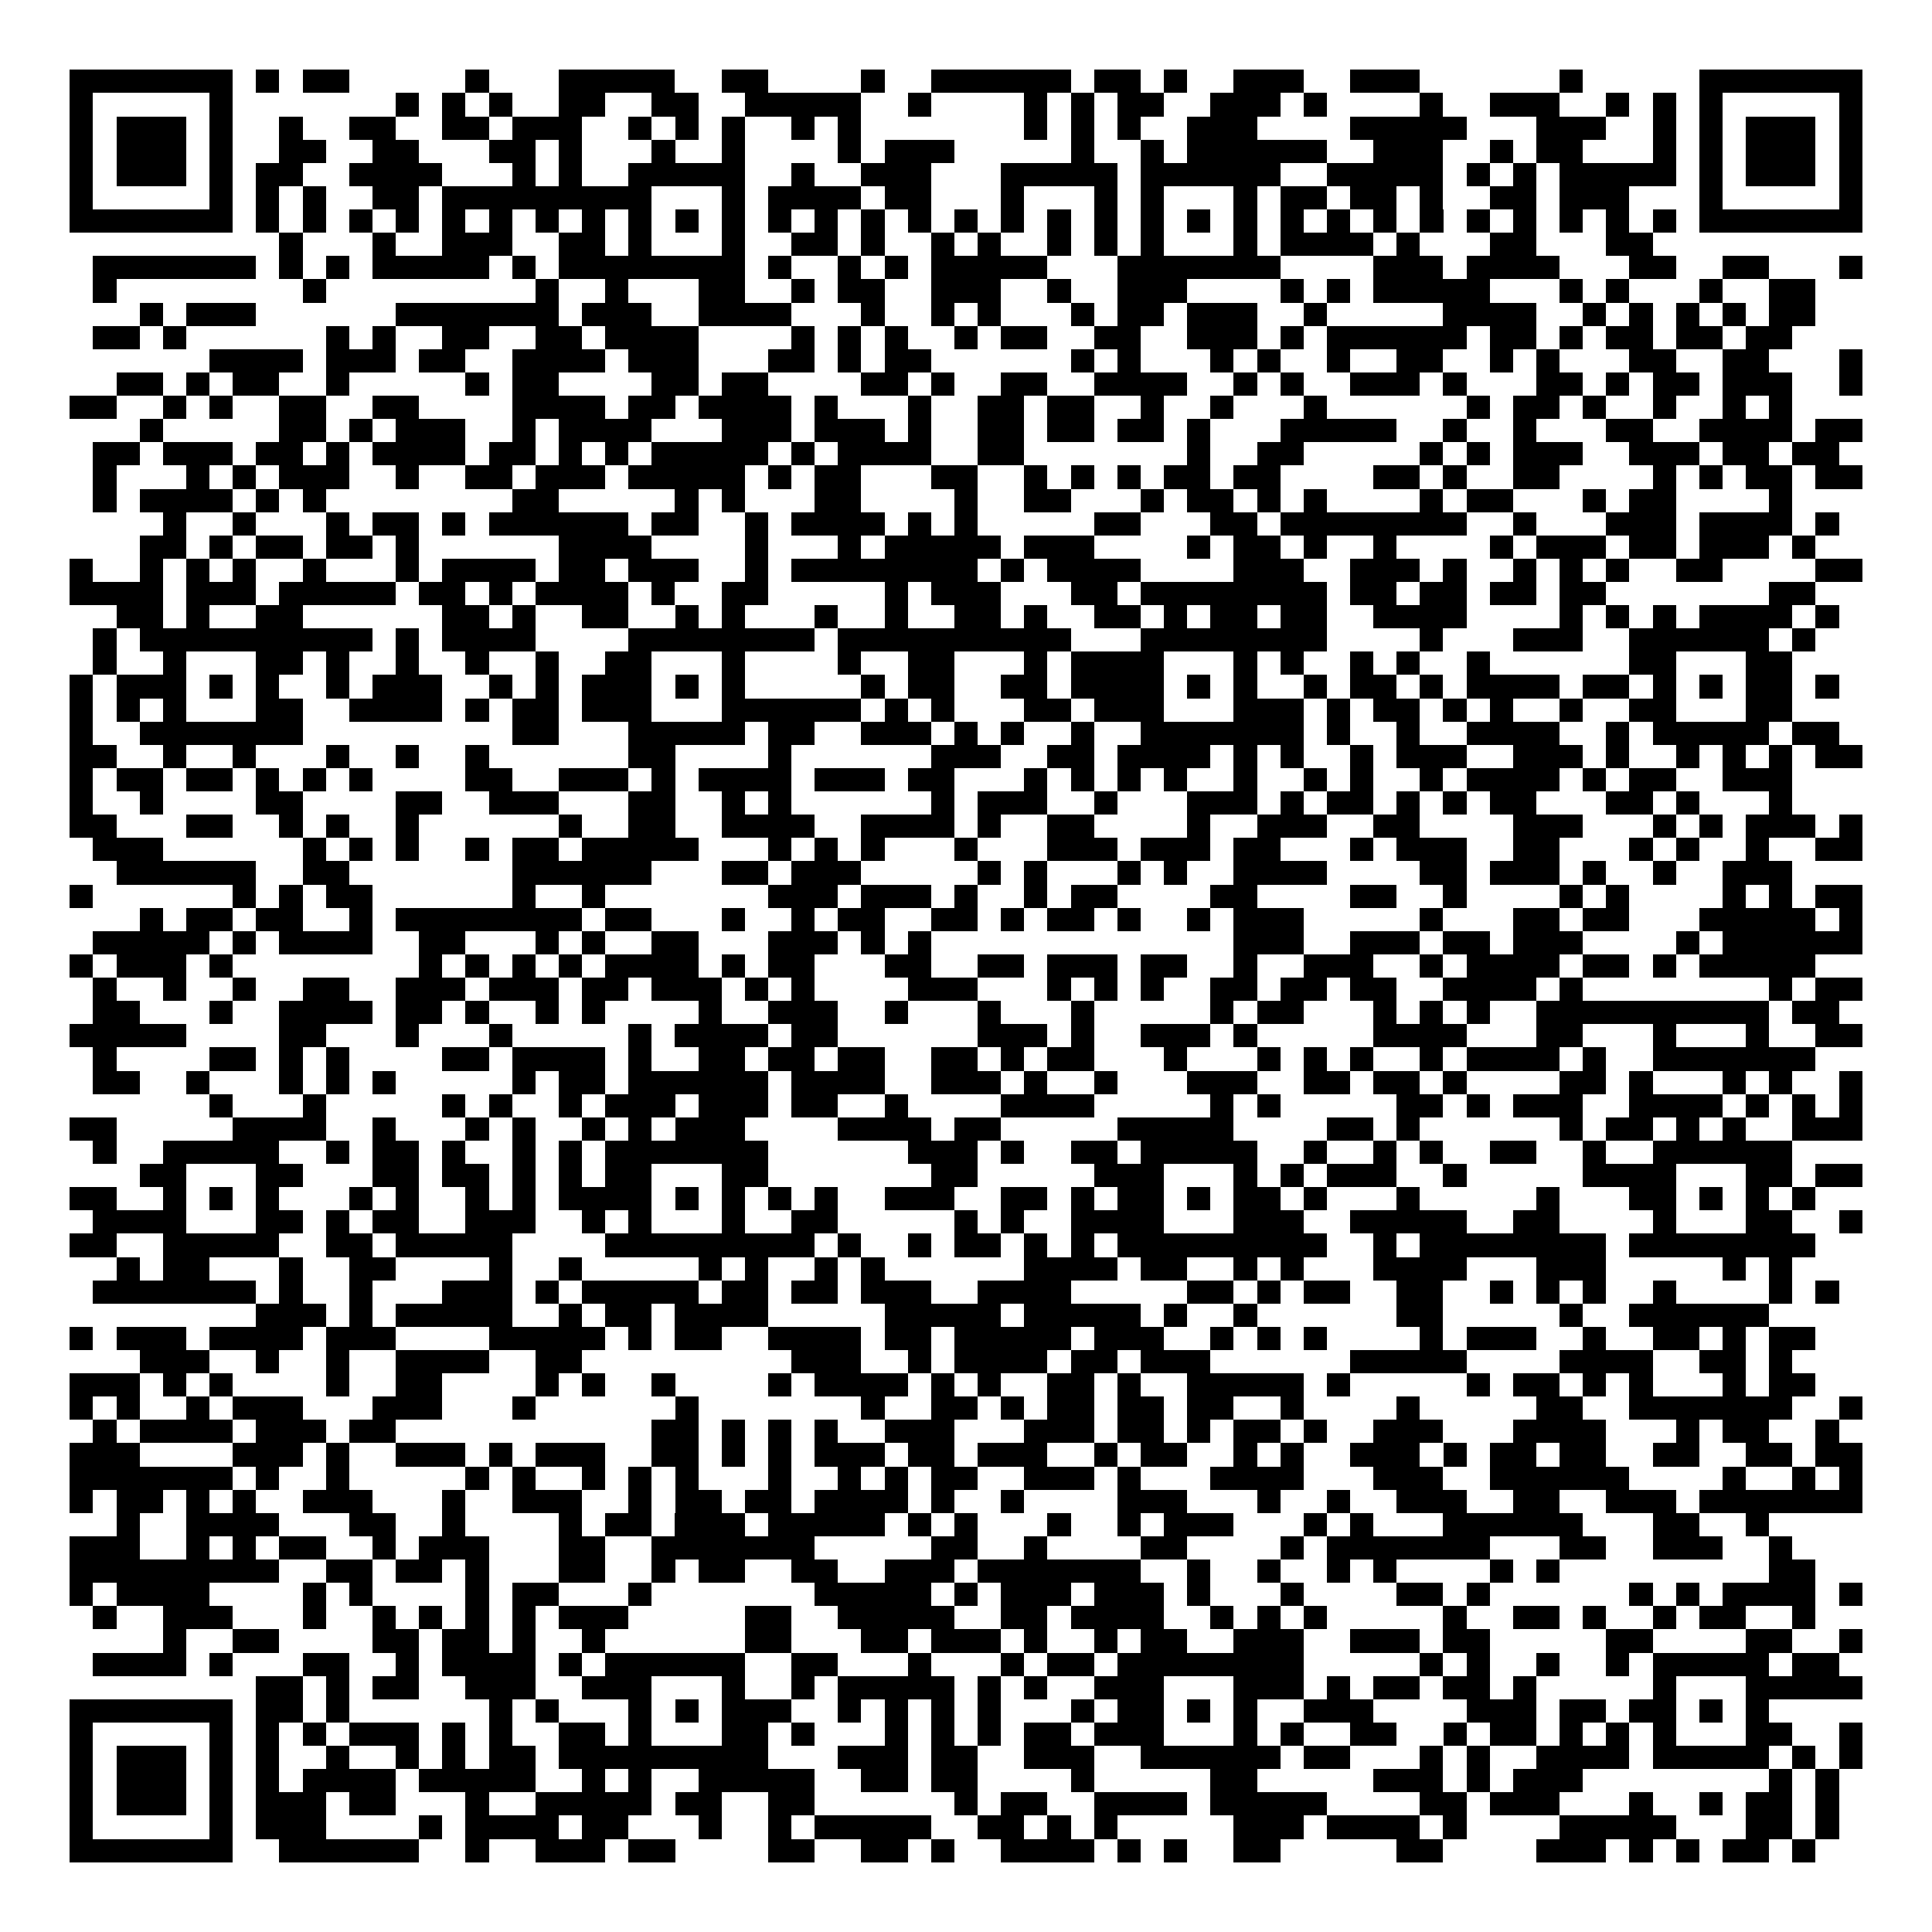 <svg xmlns="http://www.w3.org/2000/svg" width="176" height="176" viewBox="0 0 83 83" shape-rendering="crispEdges"><path fill="#ffffff" d="M0 0h83v83H0z"/><path stroke="#000000" d="M3 3.5h7m1 0h1m1 0h2m5 0h1m3 0h5m2 0h2m4 0h1m2 0h6m1 0h2m1 0h1m2 0h3m2 0h3m6 0h1m5 0h7M3 4.5h1m5 0h1m7 0h1m1 0h1m1 0h1m2 0h2m2 0h2m2 0h5m2 0h1m4 0h1m1 0h1m1 0h2m2 0h3m1 0h1m4 0h1m2 0h3m2 0h1m1 0h1m1 0h1m5 0h1M3 5.5h1m1 0h3m1 0h1m2 0h1m2 0h2m2 0h2m1 0h3m2 0h1m1 0h1m1 0h1m2 0h1m1 0h1m7 0h1m1 0h1m1 0h1m2 0h3m4 0h5m3 0h3m2 0h1m1 0h1m1 0h3m1 0h1M3 6.5h1m1 0h3m1 0h1m2 0h2m2 0h2m3 0h2m1 0h1m3 0h1m2 0h1m4 0h1m1 0h3m5 0h1m2 0h1m1 0h6m2 0h3m2 0h1m1 0h2m3 0h1m1 0h1m1 0h3m1 0h1M3 7.5h1m1 0h3m1 0h1m1 0h2m2 0h4m3 0h1m1 0h1m2 0h5m2 0h1m2 0h3m3 0h5m1 0h6m2 0h5m1 0h1m1 0h1m1 0h5m1 0h1m1 0h3m1 0h1M3 8.5h1m5 0h1m1 0h1m1 0h1m2 0h2m1 0h9m3 0h1m1 0h4m1 0h2m3 0h1m3 0h1m1 0h1m3 0h1m1 0h2m1 0h2m1 0h1m2 0h2m1 0h3m3 0h1m5 0h1M3 9.5h7m1 0h1m1 0h1m1 0h1m1 0h1m1 0h1m1 0h1m1 0h1m1 0h1m1 0h1m1 0h1m1 0h1m1 0h1m1 0h1m1 0h1m1 0h1m1 0h1m1 0h1m1 0h1m1 0h1m1 0h1m1 0h1m1 0h1m1 0h1m1 0h1m1 0h1m1 0h1m1 0h1m1 0h1m1 0h1m1 0h1m1 0h1m1 0h7M12 10.5h1m3 0h1m2 0h3m2 0h2m1 0h1m3 0h1m2 0h2m1 0h1m2 0h1m1 0h1m2 0h1m1 0h1m1 0h1m3 0h1m1 0h4m1 0h1m3 0h2m3 0h2M4 11.5h7m1 0h1m1 0h1m1 0h5m1 0h1m1 0h8m1 0h1m2 0h1m1 0h1m1 0h5m3 0h7m4 0h3m1 0h4m3 0h2m2 0h2m3 0h1M4 12.5h1m8 0h1m9 0h1m2 0h1m3 0h2m2 0h1m1 0h2m2 0h3m2 0h1m2 0h3m4 0h1m1 0h1m1 0h5m3 0h1m1 0h1m3 0h1m2 0h2M6 13.5h1m1 0h3m6 0h7m1 0h3m2 0h4m3 0h1m2 0h1m1 0h1m3 0h1m1 0h2m1 0h3m2 0h1m5 0h4m2 0h1m1 0h1m1 0h1m1 0h1m1 0h2M4 14.5h2m1 0h1m6 0h1m1 0h1m2 0h2m2 0h2m1 0h4m4 0h1m1 0h1m1 0h1m2 0h1m1 0h2m2 0h2m2 0h3m1 0h1m1 0h6m1 0h2m1 0h1m1 0h2m1 0h2m1 0h2M9 15.5h4m1 0h3m1 0h2m2 0h4m1 0h3m3 0h2m1 0h1m1 0h2m6 0h1m1 0h1m3 0h1m1 0h1m2 0h1m2 0h2m2 0h1m1 0h1m3 0h2m2 0h2m3 0h1M5 16.5h2m1 0h1m1 0h2m2 0h1m5 0h1m1 0h2m4 0h2m1 0h2m4 0h2m1 0h1m2 0h2m2 0h4m2 0h1m1 0h1m2 0h3m1 0h1m3 0h2m1 0h1m1 0h2m1 0h3m2 0h1M3 17.5h2m2 0h1m1 0h1m2 0h2m2 0h2m4 0h4m1 0h2m1 0h4m1 0h1m3 0h1m2 0h2m1 0h2m2 0h1m2 0h1m3 0h1m6 0h1m1 0h2m1 0h1m2 0h1m2 0h1m1 0h1M6 18.5h1m5 0h2m1 0h1m1 0h3m2 0h1m1 0h4m3 0h3m1 0h3m1 0h1m2 0h2m1 0h2m1 0h2m1 0h1m3 0h5m2 0h1m2 0h1m3 0h2m2 0h4m1 0h2M4 19.5h2m1 0h3m1 0h2m1 0h1m1 0h4m1 0h2m1 0h1m1 0h1m1 0h5m1 0h1m1 0h4m2 0h2m7 0h1m2 0h2m5 0h1m1 0h1m1 0h3m2 0h3m1 0h2m1 0h2M4 20.5h1m3 0h1m1 0h1m1 0h3m2 0h1m2 0h2m1 0h3m1 0h5m1 0h1m1 0h2m3 0h2m2 0h1m1 0h1m1 0h1m1 0h2m1 0h2m4 0h2m1 0h1m2 0h2m4 0h1m1 0h1m1 0h2m1 0h2M4 21.5h1m1 0h4m1 0h1m1 0h1m8 0h2m5 0h1m1 0h1m3 0h2m4 0h1m2 0h2m3 0h1m1 0h2m1 0h1m1 0h1m4 0h1m1 0h2m3 0h1m1 0h2m4 0h1M7 22.5h1m2 0h1m3 0h1m1 0h2m1 0h1m1 0h6m1 0h2m2 0h1m1 0h4m1 0h1m1 0h1m5 0h2m3 0h2m1 0h8m2 0h1m3 0h3m1 0h4m1 0h1M6 23.5h2m1 0h1m1 0h2m1 0h2m1 0h1m6 0h4m4 0h1m3 0h1m1 0h5m1 0h3m4 0h1m1 0h2m1 0h1m2 0h1m4 0h1m1 0h3m1 0h2m1 0h3m1 0h1M3 24.5h1m2 0h1m1 0h1m1 0h1m2 0h1m3 0h1m1 0h4m1 0h2m1 0h3m2 0h1m1 0h8m1 0h1m1 0h4m4 0h3m2 0h3m1 0h1m2 0h1m1 0h1m1 0h1m2 0h2m4 0h2M3 25.5h4m1 0h3m1 0h5m1 0h2m1 0h1m1 0h4m1 0h1m2 0h2m5 0h1m1 0h3m3 0h2m1 0h8m1 0h2m1 0h2m1 0h2m1 0h2m7 0h2M5 26.5h2m1 0h1m2 0h2m6 0h2m1 0h1m2 0h2m2 0h1m1 0h1m3 0h1m2 0h1m2 0h2m1 0h1m2 0h2m1 0h1m1 0h2m1 0h2m2 0h4m4 0h1m1 0h1m1 0h1m1 0h4m1 0h1M4 27.5h1m1 0h10m1 0h1m1 0h4m4 0h8m1 0h10m3 0h8m4 0h1m3 0h3m2 0h6m1 0h1M4 28.5h1m2 0h1m3 0h2m1 0h1m2 0h1m2 0h1m2 0h1m2 0h2m3 0h1m4 0h1m2 0h2m3 0h1m1 0h4m3 0h1m1 0h1m2 0h1m1 0h1m2 0h1m6 0h2m3 0h2M3 29.5h1m1 0h3m1 0h1m1 0h1m2 0h1m1 0h3m2 0h1m1 0h1m1 0h3m1 0h1m1 0h1m5 0h1m1 0h2m2 0h2m1 0h4m1 0h1m1 0h1m2 0h1m1 0h2m1 0h1m1 0h4m1 0h2m1 0h1m1 0h1m1 0h2m1 0h1M3 30.5h1m1 0h1m1 0h1m3 0h2m2 0h4m1 0h1m1 0h2m1 0h3m3 0h6m1 0h1m1 0h1m3 0h2m1 0h3m3 0h3m1 0h1m1 0h2m1 0h1m1 0h1m2 0h1m2 0h2m3 0h2M3 31.5h1m2 0h7m9 0h2m3 0h5m1 0h2m2 0h3m1 0h1m1 0h1m2 0h1m2 0h7m1 0h1m2 0h1m2 0h4m2 0h1m1 0h5m1 0h2M3 32.5h2m2 0h1m2 0h1m3 0h1m2 0h1m2 0h1m6 0h2m4 0h1m6 0h3m2 0h2m1 0h4m1 0h1m1 0h1m2 0h1m1 0h3m2 0h3m1 0h1m2 0h1m1 0h1m1 0h1m1 0h2M3 33.5h1m1 0h2m1 0h2m1 0h1m1 0h1m1 0h1m4 0h2m2 0h3m1 0h1m1 0h4m1 0h3m1 0h2m3 0h1m1 0h1m1 0h1m1 0h1m2 0h1m2 0h1m1 0h1m2 0h1m1 0h4m1 0h1m1 0h2m2 0h3M3 34.5h1m2 0h1m4 0h2m4 0h2m2 0h3m3 0h2m2 0h1m1 0h1m6 0h1m1 0h3m2 0h1m3 0h3m1 0h1m1 0h2m1 0h1m1 0h1m1 0h2m3 0h2m1 0h1m3 0h1M3 35.5h2m3 0h2m2 0h1m1 0h1m2 0h1m6 0h1m2 0h2m2 0h4m2 0h4m1 0h1m2 0h2m4 0h1m2 0h3m2 0h2m4 0h3m3 0h1m1 0h1m1 0h3m1 0h1M4 36.5h3m6 0h1m1 0h1m1 0h1m2 0h1m1 0h2m1 0h5m3 0h1m1 0h1m1 0h1m3 0h1m3 0h3m1 0h3m1 0h2m3 0h1m1 0h3m2 0h2m3 0h1m1 0h1m2 0h1m2 0h2M5 37.5h6m2 0h2m7 0h6m3 0h2m1 0h3m5 0h1m1 0h1m3 0h1m1 0h1m2 0h4m4 0h2m1 0h3m1 0h1m2 0h1m2 0h3M3 38.5h1m6 0h1m1 0h1m1 0h2m6 0h1m2 0h1m7 0h3m1 0h3m1 0h1m2 0h1m1 0h2m4 0h2m4 0h2m2 0h1m4 0h1m1 0h1m4 0h1m1 0h1m1 0h2M6 39.5h1m1 0h2m1 0h2m2 0h1m1 0h8m1 0h2m3 0h1m2 0h1m1 0h2m2 0h2m1 0h1m1 0h2m1 0h1m2 0h1m1 0h3m5 0h1m3 0h2m1 0h2m3 0h5m1 0h1M4 40.5h5m1 0h1m1 0h4m2 0h2m3 0h1m1 0h1m2 0h2m3 0h3m1 0h1m1 0h1m13 0h3m2 0h3m1 0h2m1 0h3m4 0h1m1 0h6M3 41.5h1m1 0h3m1 0h1m8 0h1m1 0h1m1 0h1m1 0h1m1 0h4m1 0h1m1 0h2m3 0h2m2 0h2m1 0h3m1 0h2m2 0h1m2 0h3m2 0h1m1 0h4m1 0h2m1 0h1m1 0h5M4 42.5h1m2 0h1m2 0h1m2 0h2m2 0h3m1 0h3m1 0h2m1 0h3m1 0h1m1 0h1m4 0h3m3 0h1m1 0h1m1 0h1m2 0h2m1 0h2m1 0h2m2 0h4m1 0h1m8 0h1m1 0h2M4 43.5h2m3 0h1m2 0h4m1 0h2m1 0h1m2 0h1m1 0h1m4 0h1m2 0h3m2 0h1m3 0h1m3 0h1m5 0h1m1 0h2m3 0h1m1 0h1m1 0h1m2 0h10m1 0h2M3 44.5h5m4 0h2m3 0h1m3 0h1m5 0h1m1 0h4m1 0h2m6 0h3m1 0h1m2 0h3m1 0h1m5 0h4m3 0h2m3 0h1m3 0h1m2 0h2M4 45.5h1m4 0h2m1 0h1m1 0h1m4 0h2m1 0h4m1 0h1m2 0h2m1 0h2m1 0h2m2 0h2m1 0h1m1 0h2m3 0h1m3 0h1m1 0h1m1 0h1m2 0h1m1 0h4m1 0h1m2 0h7M4 46.5h2m2 0h1m3 0h1m1 0h1m1 0h1m5 0h1m1 0h2m1 0h6m1 0h4m2 0h3m1 0h1m2 0h1m3 0h3m2 0h2m1 0h2m1 0h1m4 0h2m1 0h1m3 0h1m1 0h1m2 0h1M9 47.5h1m3 0h1m5 0h1m1 0h1m2 0h1m1 0h3m1 0h3m1 0h2m2 0h1m4 0h4m5 0h1m1 0h1m5 0h2m1 0h1m1 0h3m2 0h4m1 0h1m1 0h1m1 0h1M3 48.5h2m5 0h4m2 0h1m3 0h1m1 0h1m2 0h1m1 0h1m1 0h3m4 0h4m1 0h2m5 0h5m4 0h2m1 0h1m6 0h1m1 0h2m1 0h1m1 0h1m2 0h3M4 49.5h1m2 0h5m2 0h1m1 0h2m1 0h1m2 0h1m1 0h1m1 0h7m6 0h3m1 0h1m2 0h2m1 0h5m2 0h1m2 0h1m1 0h1m2 0h2m2 0h1m2 0h6M6 50.5h2m3 0h2m3 0h2m1 0h2m1 0h1m1 0h1m1 0h2m3 0h2m7 0h2m5 0h3m3 0h1m1 0h1m1 0h3m2 0h1m5 0h4m3 0h2m1 0h2M3 51.5h2m2 0h1m1 0h1m1 0h1m3 0h1m1 0h1m2 0h1m1 0h1m1 0h4m1 0h1m1 0h1m1 0h1m1 0h1m2 0h3m2 0h2m1 0h1m1 0h2m1 0h1m1 0h2m1 0h1m3 0h1m5 0h1m3 0h2m1 0h1m1 0h1m1 0h1M4 52.5h4m3 0h2m1 0h1m1 0h2m2 0h3m2 0h1m1 0h1m3 0h1m2 0h2m5 0h1m1 0h1m2 0h4m3 0h3m2 0h5m2 0h2m4 0h1m3 0h2m2 0h1M3 53.5h2m2 0h5m2 0h2m1 0h5m4 0h9m1 0h1m2 0h1m1 0h2m1 0h1m1 0h1m1 0h9m2 0h1m1 0h8m1 0h8M5 54.5h1m1 0h2m3 0h1m2 0h2m4 0h1m2 0h1m5 0h1m1 0h1m2 0h1m1 0h1m6 0h4m1 0h2m2 0h1m1 0h1m3 0h4m3 0h3m5 0h1m1 0h1M4 55.5h7m1 0h1m2 0h1m3 0h3m1 0h1m1 0h5m1 0h2m1 0h2m1 0h3m2 0h4m5 0h2m1 0h1m1 0h2m2 0h2m2 0h1m1 0h1m1 0h1m2 0h1m4 0h1m1 0h1M11 56.5h3m1 0h1m1 0h5m2 0h1m1 0h2m1 0h4m5 0h5m1 0h5m1 0h1m2 0h1m6 0h2m5 0h1m2 0h6M3 57.5h1m1 0h3m1 0h4m1 0h3m4 0h5m1 0h1m1 0h2m2 0h4m1 0h2m1 0h5m1 0h3m2 0h1m1 0h1m1 0h1m4 0h1m1 0h3m2 0h1m2 0h2m1 0h1m1 0h2M6 58.5h3m2 0h1m2 0h1m2 0h4m2 0h2m9 0h3m2 0h1m1 0h4m1 0h2m1 0h3m6 0h5m4 0h4m2 0h2m1 0h1M3 59.5h3m1 0h1m1 0h1m4 0h1m2 0h2m4 0h1m1 0h1m2 0h1m4 0h1m1 0h4m1 0h1m1 0h1m2 0h2m1 0h1m2 0h5m1 0h1m5 0h1m1 0h2m1 0h1m1 0h1m3 0h1m1 0h2M3 60.5h1m1 0h1m2 0h1m1 0h3m3 0h3m3 0h1m6 0h1m7 0h1m2 0h2m1 0h1m1 0h2m1 0h2m1 0h2m2 0h1m4 0h1m5 0h2m2 0h7m2 0h1M4 61.5h1m1 0h4m1 0h3m1 0h2m11 0h2m1 0h1m1 0h1m1 0h1m2 0h3m3 0h3m1 0h2m1 0h1m1 0h2m1 0h1m2 0h3m3 0h4m3 0h1m1 0h2m2 0h1M3 62.5h3m4 0h3m1 0h1m2 0h3m1 0h1m1 0h3m2 0h2m1 0h1m1 0h1m1 0h3m1 0h2m1 0h3m2 0h1m1 0h2m2 0h1m1 0h1m2 0h3m1 0h1m1 0h2m1 0h2m2 0h2m2 0h2m1 0h2M3 63.5h7m1 0h1m2 0h1m5 0h1m1 0h1m2 0h1m1 0h1m1 0h1m3 0h1m2 0h1m1 0h1m1 0h2m2 0h3m1 0h1m3 0h4m3 0h3m2 0h6m4 0h1m2 0h1m1 0h1M3 64.5h1m1 0h2m1 0h1m1 0h1m2 0h3m3 0h1m2 0h3m2 0h1m1 0h2m1 0h2m1 0h4m1 0h1m2 0h1m4 0h3m3 0h1m2 0h1m2 0h3m2 0h2m2 0h3m1 0h7M5 65.5h1m2 0h4m3 0h2m2 0h1m4 0h1m1 0h2m1 0h3m1 0h5m1 0h1m1 0h1m3 0h1m2 0h1m1 0h3m3 0h1m1 0h1m3 0h6m3 0h2m2 0h1M3 66.5h3m2 0h1m1 0h1m1 0h2m2 0h1m1 0h3m3 0h2m2 0h7m5 0h2m2 0h1m4 0h2m4 0h1m1 0h7m3 0h2m2 0h3m2 0h1M3 67.5h9m2 0h2m1 0h2m1 0h1m3 0h2m2 0h1m1 0h2m2 0h2m2 0h3m1 0h7m2 0h1m2 0h1m2 0h1m1 0h1m4 0h1m1 0h1m9 0h2M3 68.5h1m1 0h4m4 0h1m1 0h1m4 0h1m1 0h2m3 0h1m7 0h5m1 0h1m1 0h3m1 0h3m1 0h1m3 0h1m4 0h2m1 0h1m6 0h1m1 0h1m1 0h4m1 0h1M4 69.5h1m2 0h3m3 0h1m2 0h1m1 0h1m1 0h1m1 0h1m1 0h3m5 0h2m2 0h5m2 0h2m1 0h4m2 0h1m1 0h1m1 0h1m5 0h1m2 0h2m1 0h1m2 0h1m1 0h2m2 0h1M7 70.5h1m2 0h2m4 0h2m1 0h2m1 0h1m2 0h1m6 0h2m3 0h2m1 0h3m1 0h1m2 0h1m1 0h2m2 0h3m2 0h3m1 0h2m5 0h2m4 0h2m2 0h1M4 71.5h4m1 0h1m3 0h2m2 0h1m1 0h4m1 0h1m1 0h6m2 0h2m3 0h1m3 0h1m1 0h2m1 0h8m5 0h1m1 0h1m2 0h1m2 0h1m1 0h5m1 0h2M11 72.5h2m1 0h1m1 0h2m2 0h3m2 0h3m3 0h1m2 0h1m1 0h5m1 0h1m1 0h1m2 0h3m3 0h3m1 0h1m1 0h2m1 0h2m1 0h1m5 0h1m3 0h5M3 73.5h7m1 0h2m1 0h1m6 0h1m1 0h1m3 0h1m1 0h1m1 0h3m2 0h1m1 0h1m1 0h1m1 0h1m3 0h1m1 0h2m1 0h1m1 0h1m2 0h3m4 0h3m1 0h2m1 0h2m1 0h1m1 0h1M3 74.5h1m5 0h1m1 0h1m1 0h1m1 0h3m1 0h1m1 0h1m2 0h2m1 0h1m3 0h2m1 0h1m3 0h1m1 0h1m1 0h1m1 0h2m1 0h3m3 0h1m1 0h1m2 0h2m2 0h1m1 0h2m1 0h1m1 0h1m1 0h1m3 0h2m2 0h1M3 75.5h1m1 0h3m1 0h1m1 0h1m2 0h1m2 0h1m1 0h1m1 0h2m1 0h9m3 0h3m1 0h2m2 0h3m2 0h6m1 0h2m3 0h1m1 0h1m2 0h4m1 0h5m1 0h1m1 0h1M3 76.5h1m1 0h3m1 0h1m1 0h1m1 0h4m1 0h5m2 0h1m1 0h1m2 0h5m2 0h2m1 0h2m4 0h1m5 0h2m5 0h3m1 0h1m1 0h3m8 0h1m1 0h1M3 77.5h1m1 0h3m1 0h1m1 0h3m1 0h2m3 0h1m2 0h5m1 0h2m2 0h2m6 0h1m1 0h2m2 0h4m1 0h5m4 0h2m1 0h3m3 0h1m2 0h1m1 0h2m1 0h1M3 78.5h1m5 0h1m1 0h3m4 0h1m1 0h4m1 0h2m3 0h1m2 0h1m1 0h5m2 0h2m1 0h1m1 0h1m5 0h3m1 0h4m1 0h1m4 0h5m3 0h2m1 0h1M3 79.5h7m2 0h6m2 0h1m2 0h3m1 0h2m4 0h2m2 0h2m1 0h1m2 0h4m1 0h1m1 0h1m2 0h2m5 0h2m4 0h3m1 0h1m1 0h1m1 0h2m1 0h1"/></svg>

